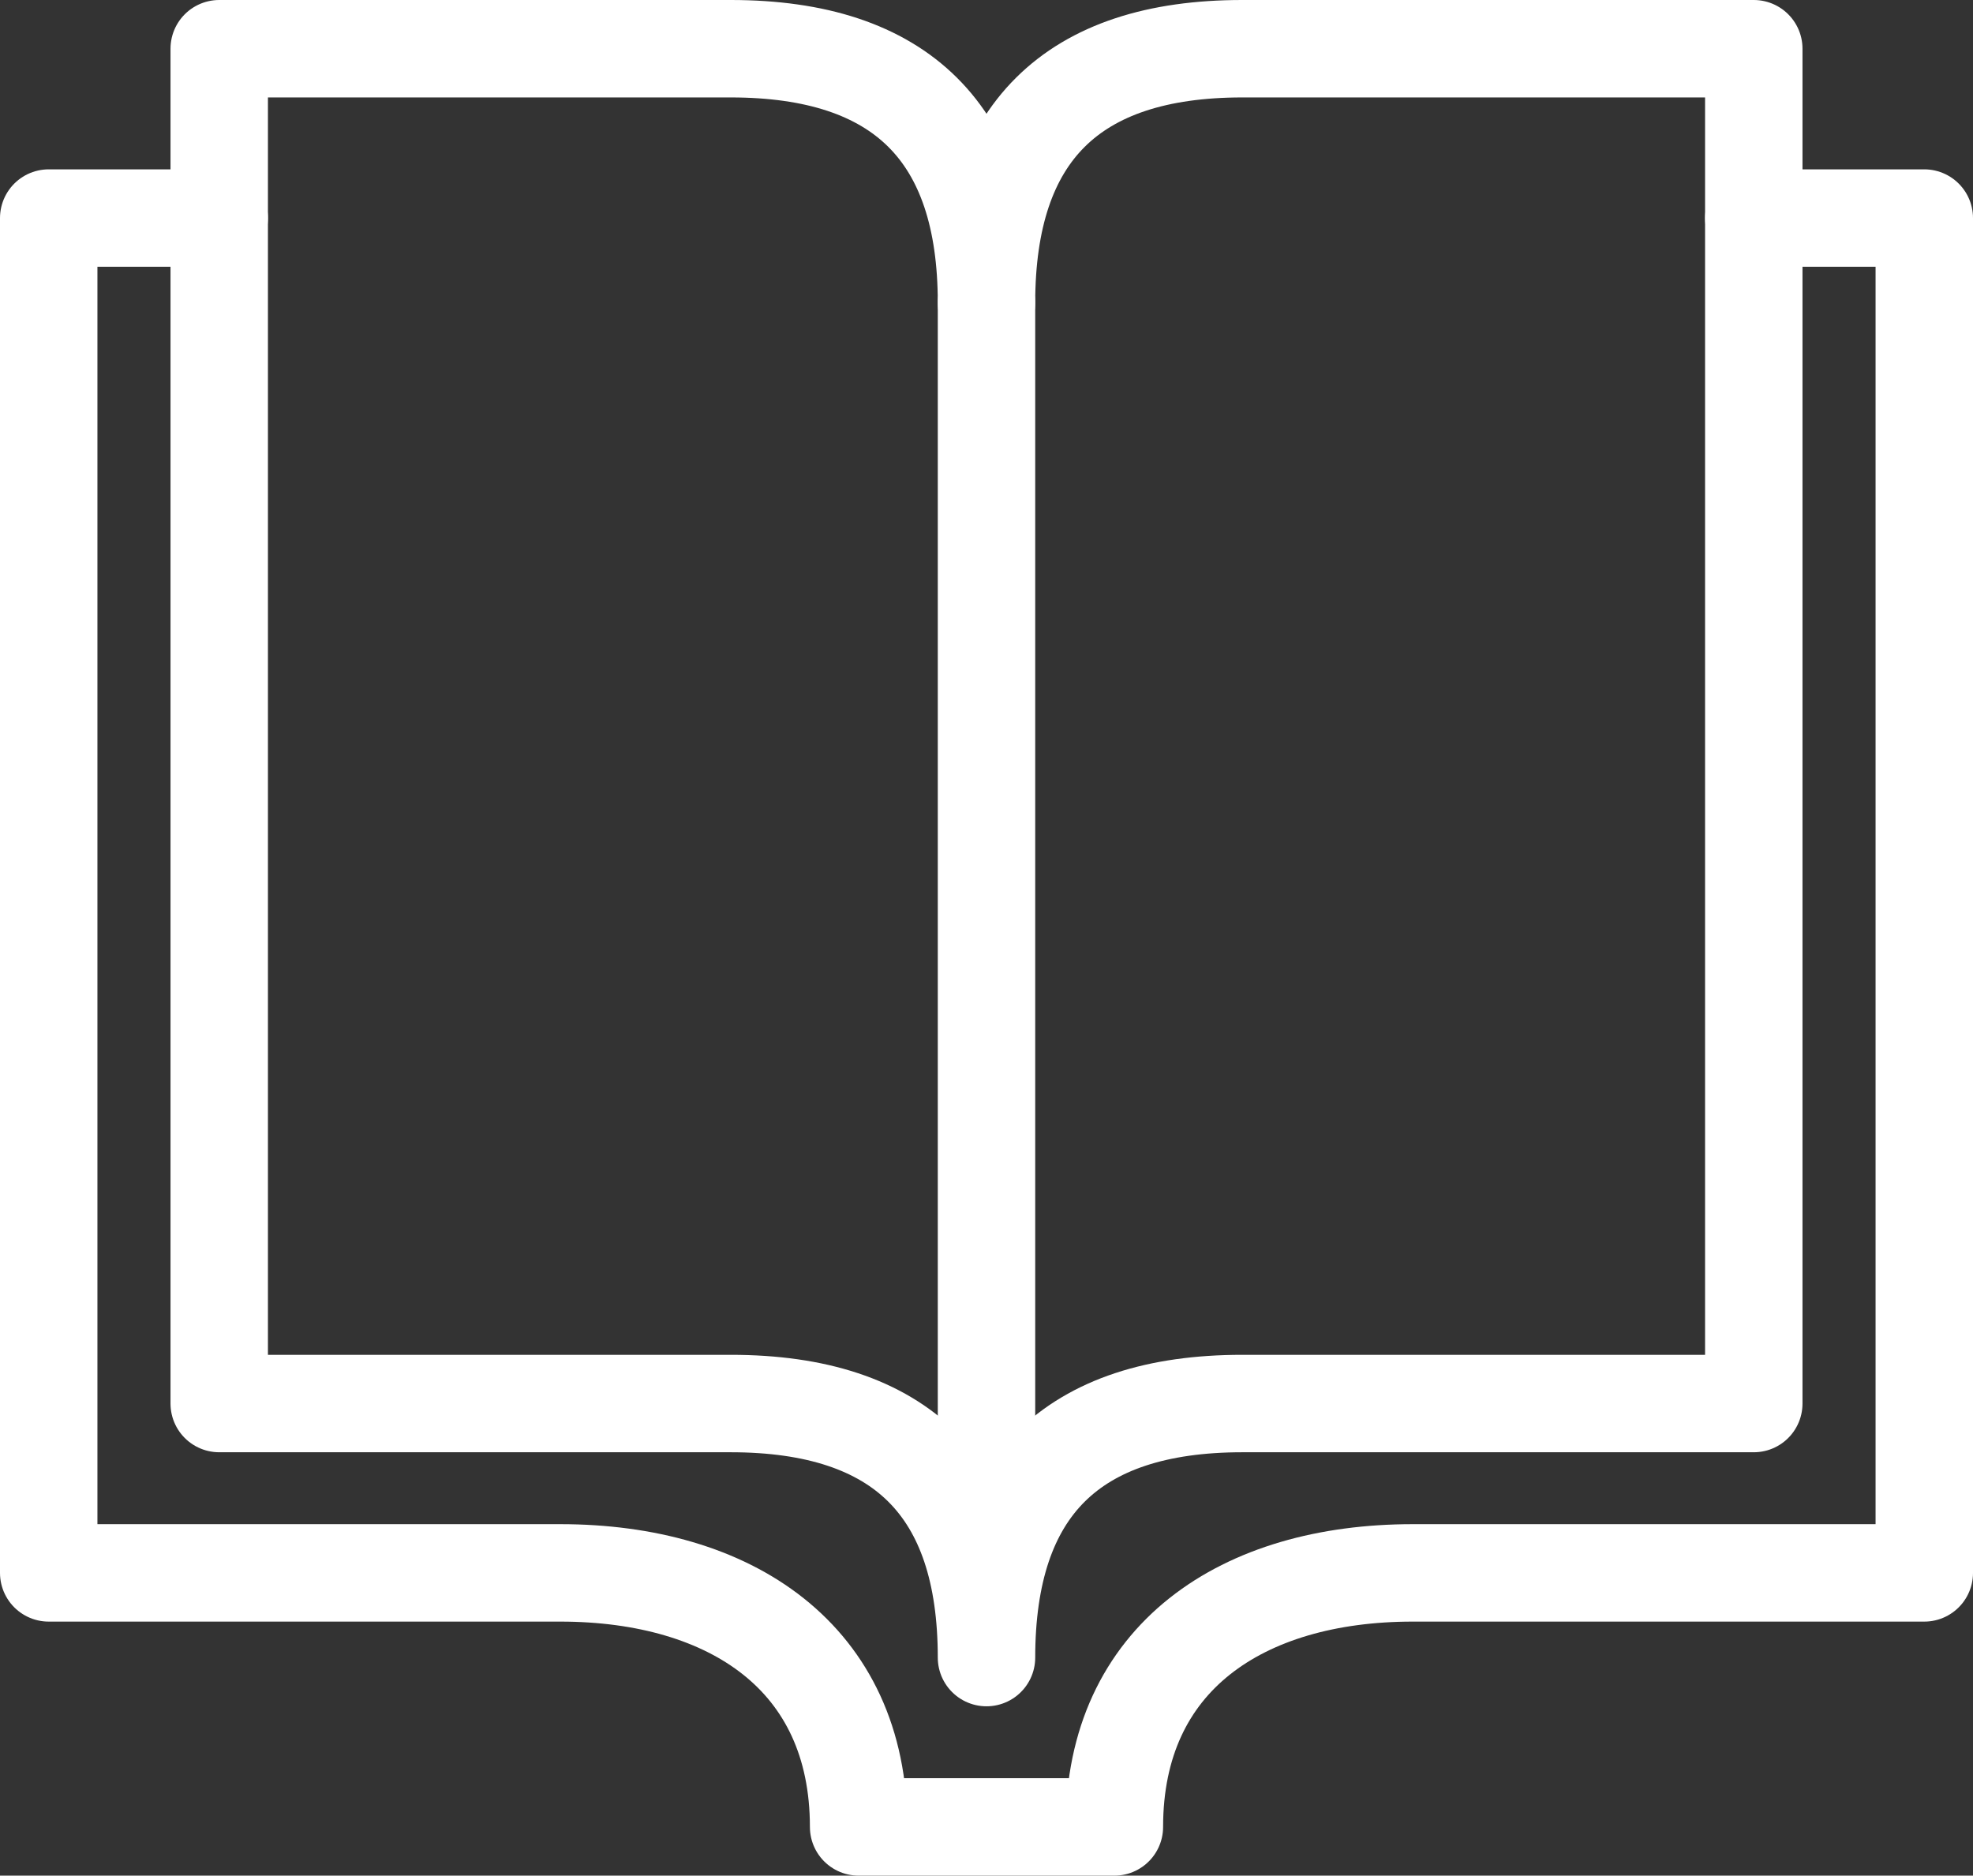 <svg width="81" height="77" viewBox="0 0 81 77" fill="none" xmlns="http://www.w3.org/2000/svg">
<rect x="0" y="0" width="81" height="77" fill="#333333" stroke="none"/>
<path d="M40.5 68.048C40.5 61.095 44 57.619 51 57.619C56.25 57.619 72 57.619 72 57.619V2C72 2 52.75 2 51 2C44 2 40.5 5.476 40.5 12.429C40.5 5.476 37 2 30 2C28.25 2 9 2 9 2V57.619C9 57.619 24.75 57.619 30 57.619C37 57.619 40.5 61.095 40.5 68.048Z" stroke="white" stroke-width="4" stroke-miterlimit="10" stroke-linecap="round" stroke-linejoin="round"/>
<path d="M72 8.952H79V64.571C79 64.571 63.25 64.571 58 64.571C51 64.571 45.75 68.048 45.75 75H35.25C35.25 68.048 30 64.571 23 64.571C17.75 64.571 2 64.571 2 64.571V8.952H9" stroke="white" stroke-width="4" stroke-miterlimit="10" stroke-linecap="round" stroke-linejoin="round"/>
<path d="M40.5 12.428V66.309" stroke="white" stroke-width="4" stroke-miterlimit="10" stroke-linecap="round" stroke-linejoin="round"/>
</svg>

